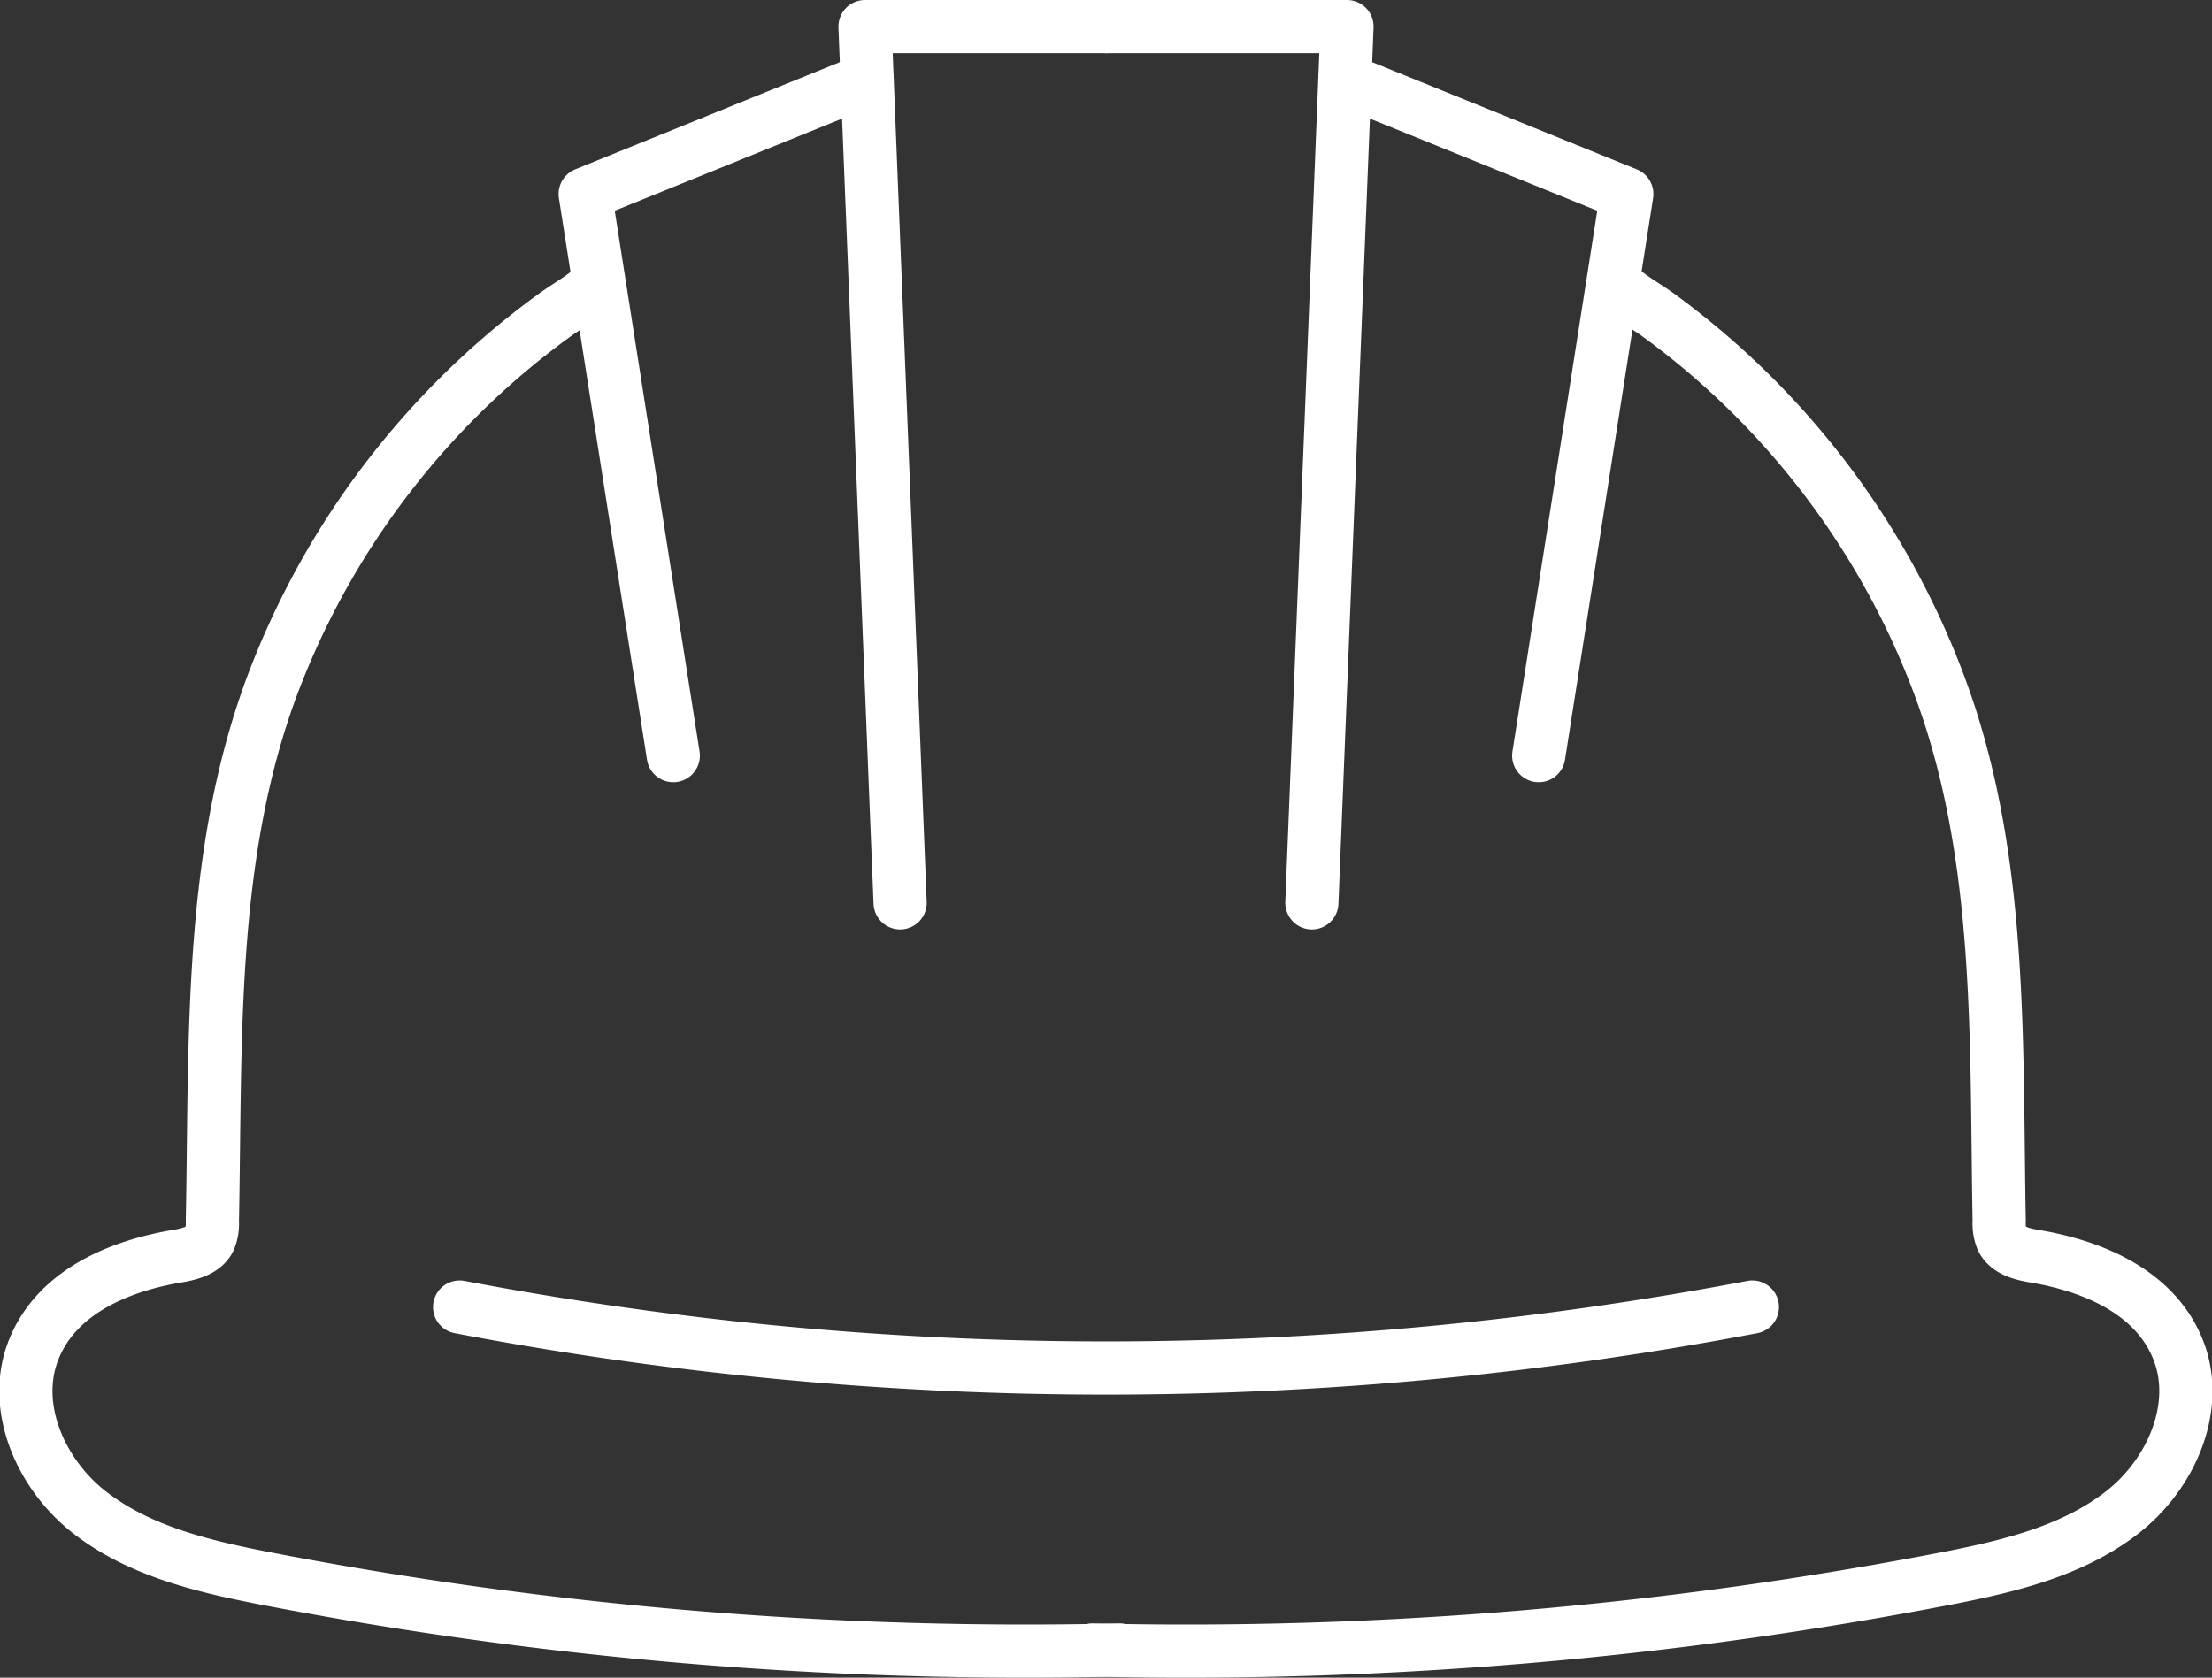 <?xml version="1.0" encoding="UTF-8"?>
<svg xmlns="http://www.w3.org/2000/svg" viewBox="0 0 103.95 78.86">
  <rect x="0" y="0" width="103.95" height="78.86" fill="#333333" stroke="none"/>
  <g id="Layer_2" data-name="Layer 2">
    <g id="Layer_1-2" data-name="Layer 1">
      <g id="Field_Services" data-name="Field Services">
        <g id="Group_962" data-name="Group 962">
          <path id="Path_702" data-name="Path 702" d="M31.64,35.52,27.5,9.12,40.75,3.75" fill="none" stroke="#fff" stroke-linecap="round" stroke-linejoin="round" stroke-width="2.5"></path>
          <path id="Path_703" data-name="Path 703" d="M42.3,42.44,40.65,1.25H52" fill="none" stroke="#fff" stroke-linecap="round" stroke-linejoin="round" stroke-width="2.5"></path>
          <path id="Path_704" data-name="Path 704" d="M72.31,35.52l4.14-26.4L63.2,3.75" fill="none" stroke="#fff" stroke-linecap="round" stroke-linejoin="round" stroke-width="2.5"></path>
          <path id="Path_705" data-name="Path 705" d="M61.65,42.44,63.3,1.25H52" fill="none" stroke="#fff" stroke-linecap="round" stroke-linejoin="round" stroke-width="2.5"></path>
        </g>
        <path id="Path_706" data-name="Path 706" d="M21.6,61.44a162.45,162.45,0,0,0,60.75,0" fill="none" stroke="#fff" stroke-linecap="round" stroke-linejoin="round" stroke-width="2.5"></path>
        <g id="Group_963" data-name="Group 963">
          <path id="Path_707" data-name="Path 707" d="M52.61,77.56a188.49,188.49,0,0,1-40.43-3.42c-2.82-.56-5.72-1.28-8-3.07s-3.66-4.95-2.6-7.62,3.9-3.9,6.63-4.38c.62-.1,1.35-.25,1.63-.81a1.89,1.89,0,0,0,.14-.84c.17-8.41-.19-17.09,2.78-25.11A38.06,38.06,0,0,1,26,14.86c.58-.43,1.23-.78,1.78-1.25" fill="none" stroke="#fff" stroke-linecap="round" stroke-linejoin="round" stroke-width="2.5"></path>
          <path id="Path_708" data-name="Path 708" d="M51.34,77.56a188.34,188.34,0,0,0,40.42-3.42c2.82-.56,5.72-1.28,8-3.07s3.66-4.95,2.6-7.62-3.9-3.9-6.64-4.38c-.62-.1-1.34-.25-1.63-.81a1.89,1.89,0,0,1-.14-.84c-.16-8.41.19-17.09-2.78-25.11A38,38,0,0,0,78,14.86c-.58-.43-1.24-.78-1.78-1.25" fill="none" stroke="#fff" stroke-linecap="round" stroke-linejoin="round" stroke-width="2.5"></path>
        </g>
      </g>
    </g>
  </g>
</svg>

